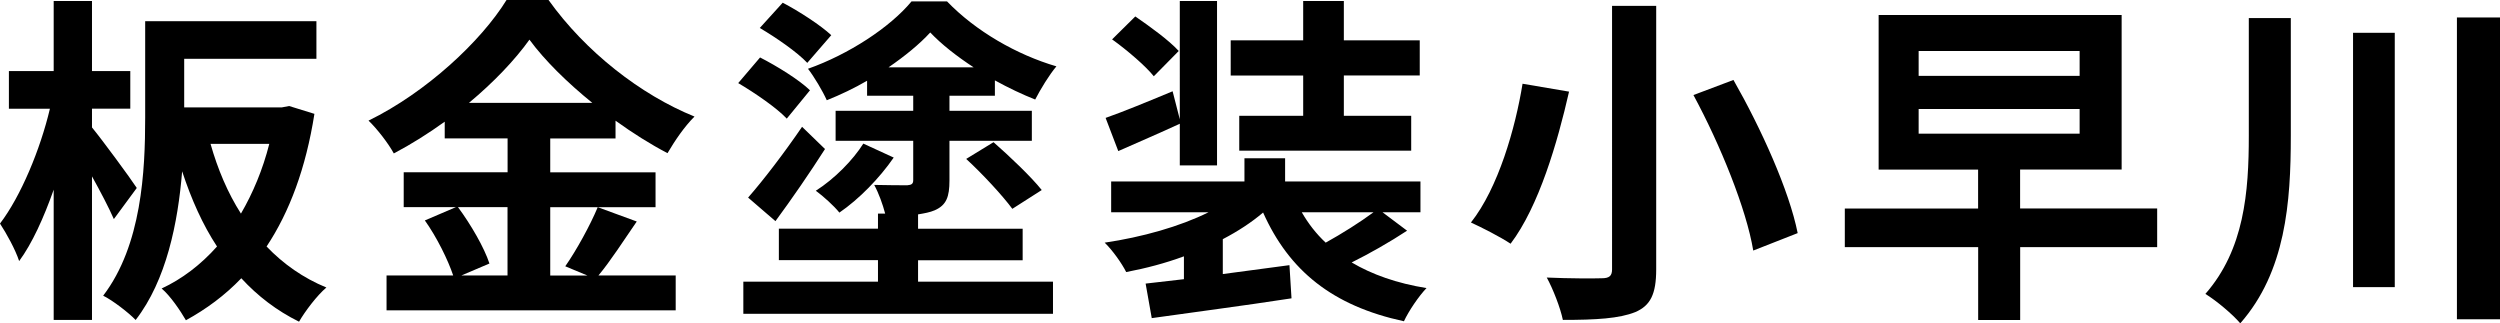 <?xml version="1.0" encoding="UTF-8"?> <svg xmlns="http://www.w3.org/2000/svg" xmlns:xlink="http://www.w3.org/1999/xlink" version="1.1" id="レイヤー_1" x="0px" y="0px" viewBox="0 0 351.12 45.41" style="enable-background:new 0 0 351.12 45.41;" xml:space="preserve"> <g> <path d="M15.99,30.77c-0.67-1.54-1.87-3.84-3.07-6v20.16H7.54V26.64c-1.39,3.94-3.02,7.54-4.85,10.03C2.16,35.04,0.91,32.79,0,31.4 c2.93-3.84,5.66-10.42,7.01-16.13H1.25V9.98h6.29V0.14h5.38v9.84h5.38v5.28h-5.38v2.64c1.39,1.68,5.42,7.15,6.29,8.5L15.99,30.77z M44.16,15.99c-1.2,7.63-3.5,13.78-6.72,18.63c2.35,2.45,5.14,4.42,8.4,5.76c-1.3,1.1-2.98,3.31-3.84,4.8 c-3.12-1.54-5.81-3.6-8.11-6.1c-2.3,2.4-4.9,4.32-7.78,5.9c-0.77-1.34-2.21-3.46-3.41-4.46c2.88-1.34,5.52-3.36,7.78-5.9 c-2.02-3.07-3.6-6.62-4.9-10.56c-0.58,7.2-2.21,15.31-6.53,20.88c-0.96-1.01-3.26-2.78-4.56-3.41c5.42-7.1,5.9-17.52,5.9-25.01 V2.98h24.05v5.28H25.87v6.82H39.6l1.01-0.19L44.16,15.99z M29.57,20.21c1.01,3.55,2.4,6.86,4.27,9.79 c1.68-2.88,3.07-6.19,3.98-9.79H29.57z"></path> <path d="M89.43,31.11c-1.82,2.64-3.7,5.57-5.38,7.58H94.9v4.9H54.29v-4.9h9.36c-0.72-2.16-2.3-5.38-3.98-7.73l4.37-1.87h-7.34v-4.9 h14.59v-4.75h-8.83v-2.35c-2.26,1.63-4.7,3.17-7.15,4.46c-0.72-1.34-2.3-3.41-3.55-4.61C59.9,12.96,67.59,5.76,71.14,0h5.9 c5.18,7.25,12.91,13.3,20.5,16.37c-1.44,1.44-2.74,3.36-3.79,5.14c-2.4-1.25-4.9-2.83-7.3-4.56v2.5h-9.17v4.75h14.79v4.9H77.28v9.6 h5.23l-3.12-1.3c1.58-2.26,3.5-5.76,4.56-8.3L89.43,31.11z M64.32,29.09c1.82,2.45,3.7,5.71,4.42,7.92l-3.94,1.68h6.48v-9.6H64.32z M83.19,14.45c-3.55-2.88-6.72-6-8.83-8.88c-2.06,2.88-5.04,6-8.5,8.88H83.19z"></path> <path d="M110.5,16.66c-1.39-1.49-4.46-3.6-6.82-4.99l3.07-3.6c2.35,1.2,5.47,3.12,7.01,4.61L110.5,16.66z M128.93,39.56h18.96v4.51 H104.4v-4.51h18.91v-3.02h-13.92v-4.42h13.92V30h1.01c-0.34-1.3-0.91-2.88-1.54-4.03c1.87,0.05,4.03,0.05,4.66,0.05 c0.58-0.05,0.82-0.19,0.82-0.72v-5.52h-10.9v-4.22h10.9v-2.11h-6.48v-2.11c-1.82,1.06-3.74,1.97-5.66,2.74 c-0.58-1.3-1.78-3.31-2.64-4.42c5.71-2.02,11.52-5.81,14.54-9.46h4.99c4.03,4.18,9.79,7.49,15.36,9.12 c-1.01,1.2-2.21,3.17-2.98,4.66c-1.82-0.72-3.74-1.63-5.66-2.69v2.16h-6.38v2.11h11.57v4.22h-11.57v5.57c0,2.3-0.43,3.46-2.06,4.18 c-0.67,0.29-1.44,0.43-2.35,0.58v2.02h14.69v4.42h-14.69V39.56z M105.07,27.75c2.11-2.4,5.09-6.29,7.58-9.94l3.22,3.12 c-2.11,3.31-4.66,7.01-6.96,10.13L105.07,27.75z M113.38,8.83c-1.39-1.49-4.37-3.55-6.67-4.9l3.22-3.55 c2.3,1.2,5.33,3.17,6.82,4.56L113.38,8.83z M125.52,22.13c-2.02,2.93-4.9,5.86-7.63,7.73c-0.77-0.96-2.26-2.3-3.31-3.07 c2.64-1.68,5.23-4.32,6.67-6.62L125.52,22.13z M136.75,9.46c-2.35-1.54-4.51-3.22-6.1-4.9c-1.49,1.63-3.55,3.31-5.86,4.9H136.75z M139.54,19.97c2.3,2.02,5.28,4.85,6.77,6.72l-4.13,2.64c-1.34-1.82-4.18-4.9-6.48-7.01L139.54,19.97z"></path> <path d="M197.62,32.4c-2.4,1.58-5.28,3.22-7.78,4.46c2.83,1.68,6.34,2.93,10.51,3.6c-1.1,1.15-2.5,3.22-3.17,4.66 c-10.03-2.16-16.13-7.1-19.78-15.27c-1.63,1.39-3.55,2.64-5.66,3.74v4.9l9.36-1.25l0.29,4.66c-6.86,1.06-14.31,2.02-19.63,2.78 l-0.86-4.85c1.58-0.19,3.41-0.38,5.38-0.62V36c-2.59,0.96-5.33,1.68-8.11,2.21c-0.62-1.25-1.97-3.12-3.02-4.13 c5.23-0.77,10.56-2.26,14.59-4.27h-13.68v-4.32h18.72v-3.26h5.71v3.26h19.01v4.32h-5.33L197.62,32.4z M165.7,17.38 c-2.88,1.34-5.95,2.64-8.64,3.84l-1.78-4.66c2.45-0.86,5.86-2.26,9.41-3.74l1.01,3.94V0.14h5.23v23.09h-5.23V17.38z M162.05,10.71 c-1.15-1.44-3.79-3.7-5.86-5.18l3.26-3.22c2.02,1.39,4.75,3.36,6.1,4.85L162.05,10.71z M183.03,10.61h-10.18V5.66h10.18V0.14h5.71 v5.52h10.66v4.94h-10.66v5.66h9.46v4.9h-24.15v-4.9h8.98V10.61z M182.83,29.81c0.91,1.58,2.02,3.02,3.36,4.27 c2.26-1.25,4.85-2.88,6.72-4.27H182.83z"></path> <path d="M220.37,12.87c-1.63,7.15-4.22,16.08-8.21,21.36c-1.44-0.96-4.08-2.3-5.57-2.98c3.84-4.85,6.24-13.25,7.25-19.49 L220.37,12.87z M232.61,0.82v37.01c0,3.5-0.82,5.09-2.93,6c-2.26,0.91-5.52,1.1-10.18,1.1c-0.34-1.68-1.39-4.37-2.26-5.95 c3.12,0.14,6.67,0.14,7.73,0.1c1.06,0,1.44-0.34,1.44-1.25V0.82H232.61z M243.46,11.23c3.89,6.82,7.82,15.5,9.02,21.51l-6.24,2.45 c-0.96-5.81-4.61-14.83-8.4-21.84L243.46,11.23z"></path> <path d="M302.98,34.71h-19.25v10.23h-5.9V34.71H259.1v-5.42h18.72v-5.47h-13.97V2.11h34.13v21.7h-14.26v5.47h19.25V34.71z M269.47,10.66h22.61v-3.5h-22.61V10.66z M269.47,18.77h22.61v-3.46h-22.61V18.77z"></path> <path d="M321.74,2.54v16.56c0,9.31-0.72,19.06-7.1,26.31c-1.1-1.3-3.41-3.22-4.9-4.13c5.47-6.24,6.1-14.31,6.1-22.23V2.54H321.74z M336.34,4.61v35.72h-5.86V4.61H336.34z M351.12,2.45v42.39h-6.05V2.45H351.12z"></path> </g> </svg> 
